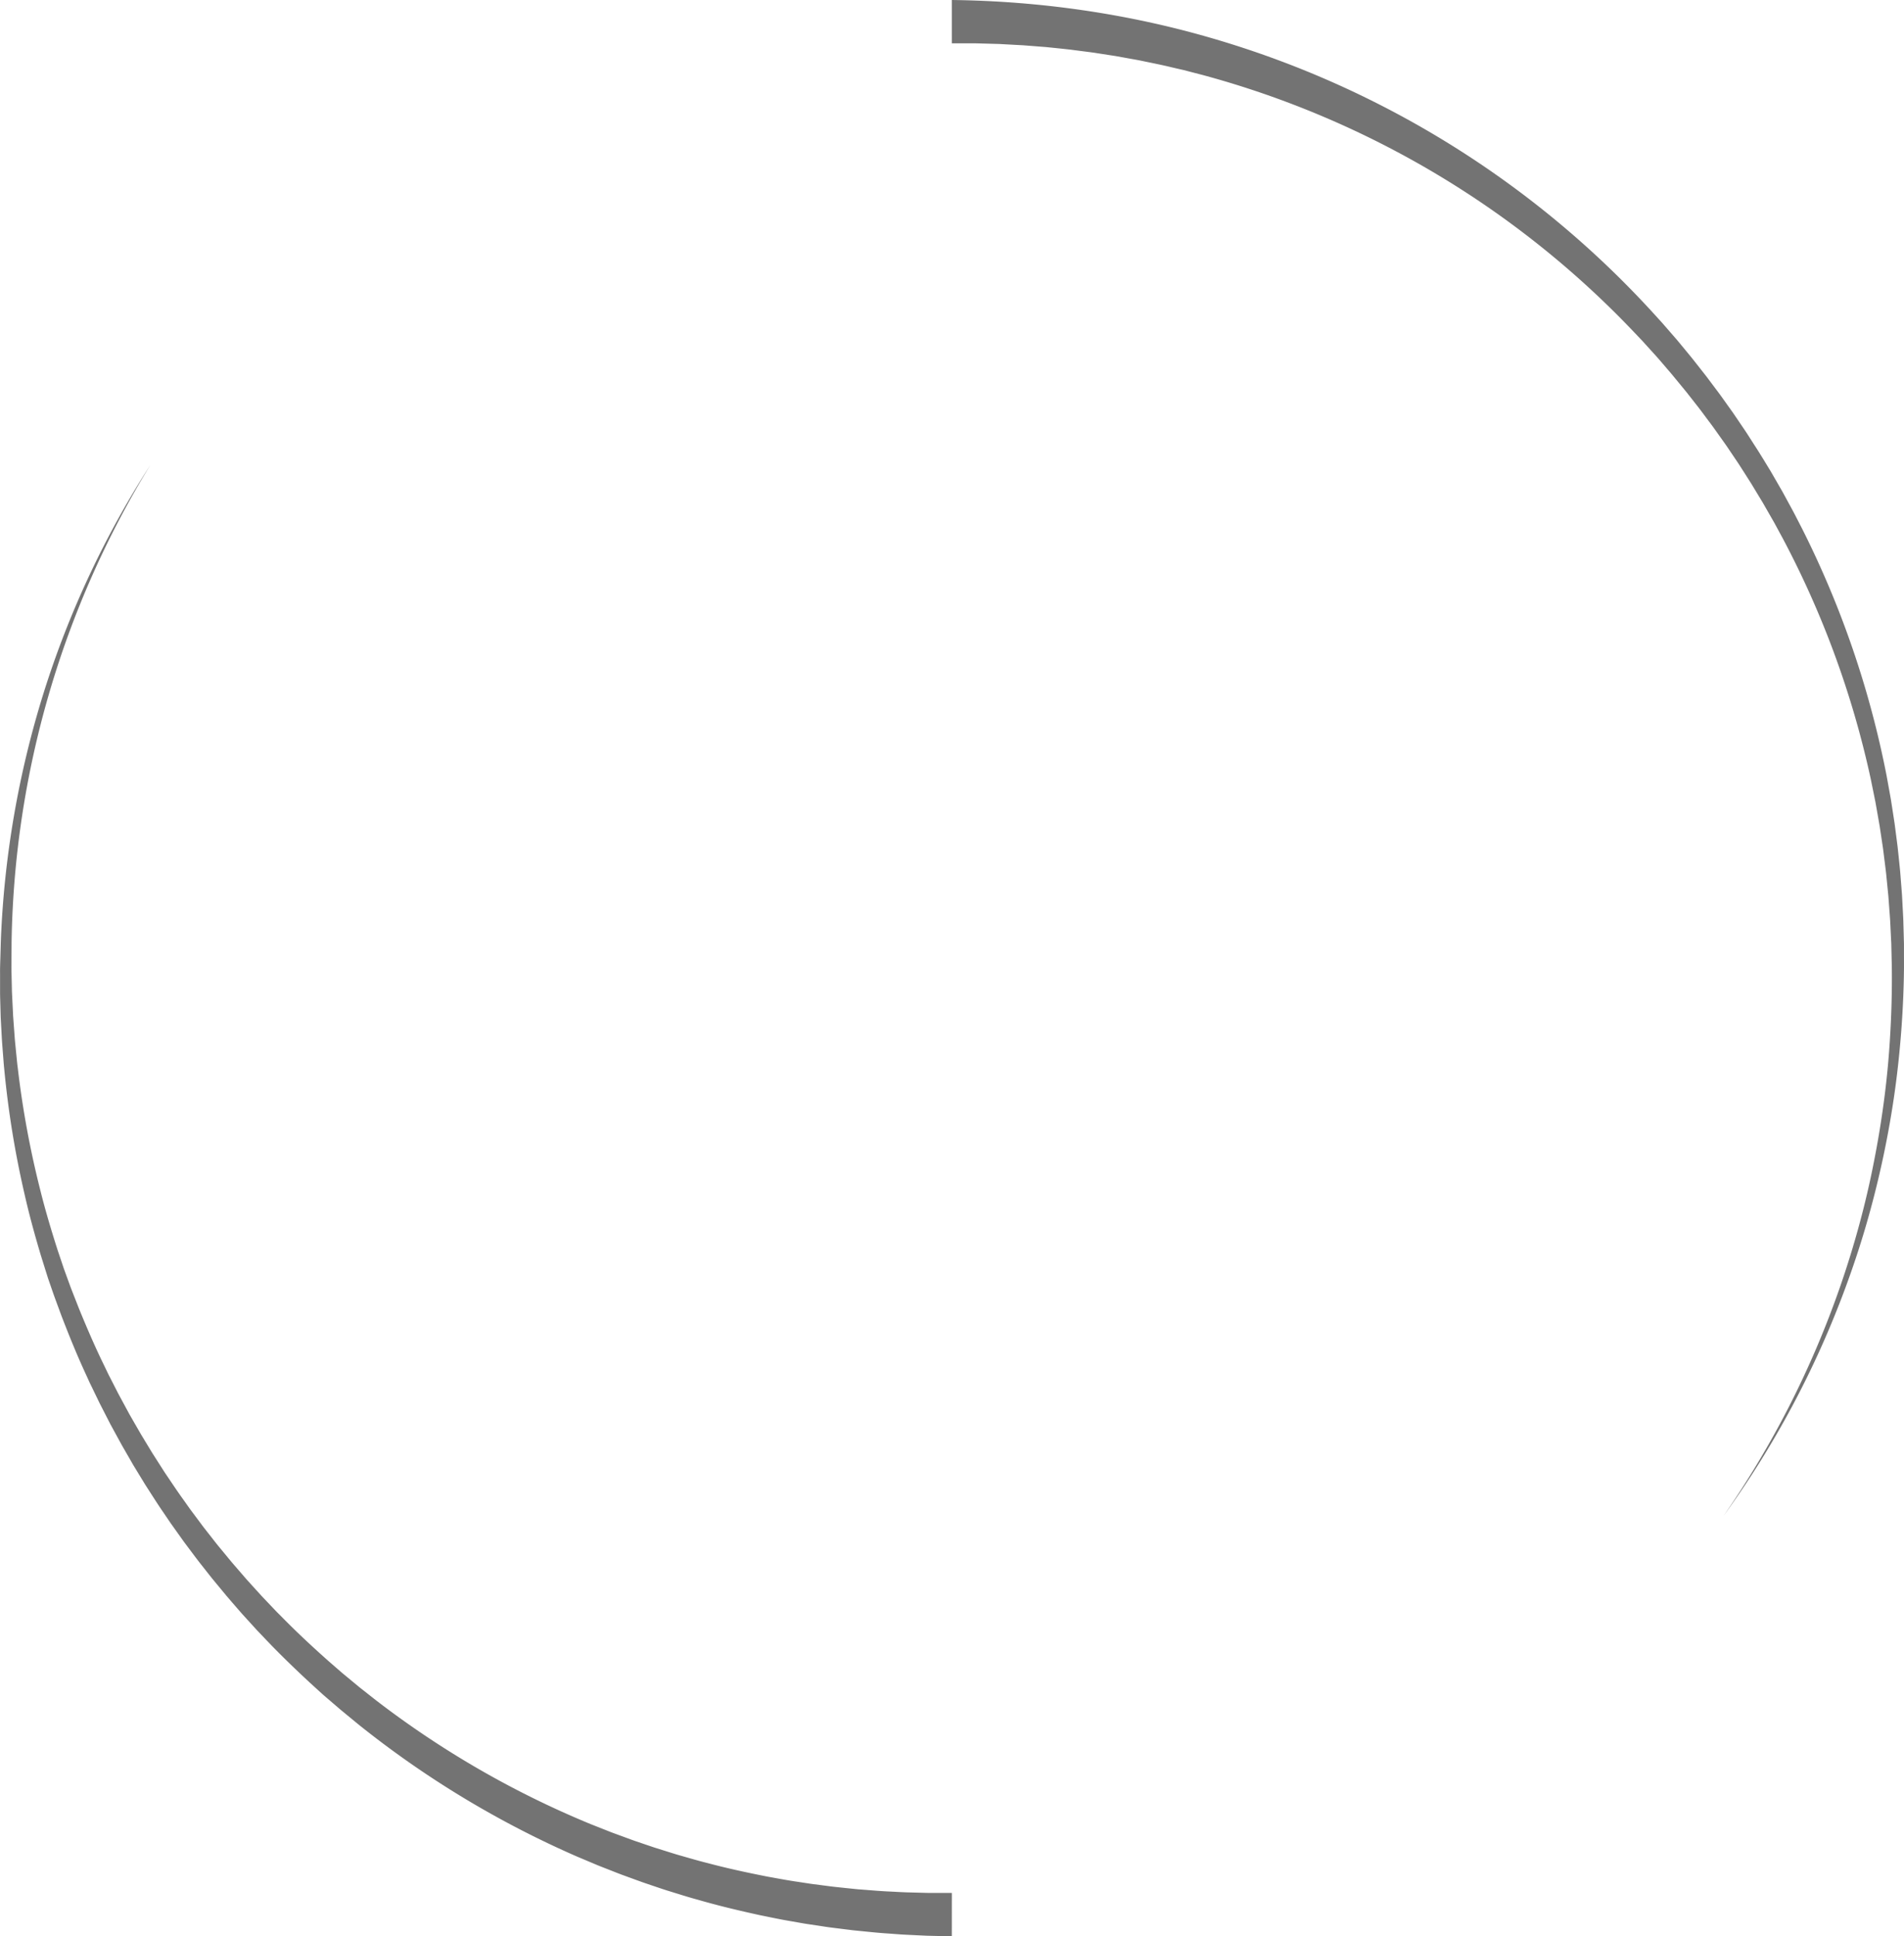 <?xml version="1.0" encoding="UTF-8" standalone="no"?><svg xmlns="http://www.w3.org/2000/svg" xmlns:xlink="http://www.w3.org/1999/xlink" fill="#737373" height="2234" preserveAspectRatio="xMidYMid meet" version="1" viewBox="-0.0 0.0 2197.6 2234.0" width="2197.6" zoomAndPan="magnify"><g data-name="Layer 2"><g data-name="Layer 1" id="change1_1"><path d="M1098.58,0C1200.36,1.22,1302,15.8,1399.49,44.29a1109.47,1109.47,0,0,1,509.23,317.49l6.37,7,3.19,3.49,3.11,3.58,12.42,14.28c2.09,2.36,4.07,4.82,6.09,7.25l6,7.28,6,7.29c2,2.44,3.91,4.94,5.88,7.41l11.7,14.87,11.35,15.13c3.84,5,7.47,10.16,11.13,15.29l5.49,7.7,2.75,3.85c.9,1.29,1.77,2.6,2.66,3.9l10.61,15.65c1.79,2.59,3.48,5.25,5.19,7.9l5.11,8,5.12,7.95c1.71,2.64,3.3,5.36,5,8l9.84,16.13,9.45,16.37c1.56,2.73,3.18,5.43,4.69,8.19l4.52,8.3,4.52,8.29c1.5,2.76,3,5.51,4.46,8.32L2080,610a1101.55,1101.55,0,0,1,97.43,284.54l3.36,18.53,1.67,9.26,1.45,9.3,2.86,18.6,2.41,18.67c.39,3.11.84,6.21,1.17,9.33l1,9.36c.62,6.24,1.33,12.47,1.89,18.71l1.47,18.75c.22,3.13.54,6.24.68,9.38l.5,9.38c.31,6.26.72,12.52.94,18.78l.52,18.79c.06,3.13.23,6.26.21,9.39l0,9.4c0,6.26.07,12.52,0,18.78-.29,25-1.5,50.08-3.48,75s-4.77,49.84-8.46,74.58-8.25,49.35-13.61,73.76-11.54,48.65-18.55,72.63-14.92,47.68-23.58,71.09A1091.76,1091.76,0,0,1,1989.26,1749a1088.65,1088.65,0,0,0,134.78-265q12.18-35.17,21.94-71.1t16.89-72.42q7.22-36.48,12-73.35t6.82-73.94c1.44-24.71,2.12-49.46,1.88-74.19-.05-6.18-.26-12.37-.38-18.55l-.22-9.27c0-3.09-.27-6.17-.4-9.26l-.89-18.52c-.35-6.17-.89-12.33-1.32-18.49l-.68-9.24c-.21-3.09-.59-6.15-.87-9.23l-1.83-18.44c-.68-6.14-1.51-12.26-2.26-18.39l-1.15-9.19c-.39-3.06-.9-6.11-1.34-9.16l-2.76-18.31-3.2-18.24-1.61-9.12-1.83-9.07-3.69-18.14a1079.11,1079.11,0,0,0-101.26-276.81l-8.79-16.23c-1.43-2.72-3-5.37-4.52-8l-4.59-8-4.58-8c-1.53-2.66-3.17-5.27-4.75-7.91l-9.55-15.77L2011.13,542c-1.68-2.58-3.28-5.2-5-7.74l-5.15-7.65-5.15-7.64c-1.72-2.55-3.42-5.11-5.22-7.6l-10.66-15c-.89-1.25-1.77-2.52-2.68-3.75l-2.75-3.7-5.51-7.38c-3.67-4.93-7.31-9.88-11.14-14.67l-11.37-14.5-11.69-14.23c-2-2.36-3.88-4.76-5.87-7.09l-6-7-6-7c-2-2.31-4-4.66-6.07-6.92l-12.36-13.63-3.09-3.41-3.18-3.34-6.34-6.66A1071.93,1071.93,0,0,0,1387.7,86.42L1370,81.84l-4.43-1.14-4.45-1-8.91-2.07c-11.84-2.9-23.81-5.2-35.74-7.7-3-.65-6-1.12-9-1.68l-9-1.62-9-1.63c-3-.55-6-.95-9-1.43l-18.06-2.8c-6-.83-12.08-1.57-18.11-2.36l-9.06-1.17-9.08-1L1208,54.36l-18.21-1.42-9.1-.71-9.12-.48-18.23-1-18.25-.5-9.12-.25h-9.13l-18.25,0Z"/><path d="M1098.58,2234l-18.59-.43-9.29-.22c-3.1-.1-6.19-.28-9.29-.42l-18.56-.9c-6.19-.37-12.36-.89-18.54-1.33-12.37-.77-24.68-2.21-37-3.38-3.09-.28-6.16-.72-9.23-1.09l-9.22-1.15c-6.14-.78-12.3-1.47-18.41-2.46l-18.37-2.76c-3.07-.43-6.11-1-9.16-1.54l-9.15-1.61c-12.21-2-24.32-4.63-36.45-7.06-24.18-5.28-48.28-11-72-17.89-11.94-3.23-23.71-7.05-35.53-10.67-5.9-1.86-11.73-3.9-17.6-5.85l-8.79-3c-2.93-1-5.81-2.09-8.72-3.12l-17.42-6.35c-5.78-2.19-11.51-4.49-17.27-6.74l-8.63-3.38c-2.86-1.16-5.69-2.39-8.54-3.58l-17.08-7.19A1118.21,1118.21,0,0,1,413.2,1989.14l-14.26-11.74c-2.37-2-4.78-3.88-7.11-5.9l-7-6-7-6c-2.32-2-4.68-4-6.94-6.08L357.24,1941c-18-16.73-35.74-33.84-52.61-51.74l-6.37-6.67c-2.14-2.21-4.16-4.52-6.25-6.78l-12.42-13.63-12.11-13.91-6-7-5.87-7.1c-3.91-4.74-7.86-9.45-11.73-14.22l-11.41-14.47c-3.84-4.79-7.5-9.73-11.18-14.64l-5.53-7.37c-1.84-2.46-3.7-4.9-5.46-7.42l-10.69-15-2.67-3.75-2.59-3.81-5.17-7.62c-7-10.1-13.52-20.49-20.17-30.8-1.69-2.56-3.24-5.21-4.85-7.82l-4.79-7.86-4.79-7.86c-1.61-2.61-3.09-5.3-4.64-8l-9.19-15.93-8.83-16.15-4.4-8.07-4.2-8.18-8.39-16.37-8-16.55c-1.32-2.76-2.71-5.5-4-8.29l-3.8-8.37c-10.32-22.23-19.53-45-28.31-67.82l-6.35-17.23-1.58-4.31L61.38,1492l-3-8.69-3-8.69L54,1470.23l-1.38-4.38-5.48-17.52c-7-23.46-13.51-47-18.88-70.92A1096.84,1096.84,0,0,1,4.83,1232.77c-.35-3-.56-6.08-.8-9.13l-.71-9.13c-.44-6.08-1-12.16-1.29-18.26l-1-18.28-.24-4.57-.13-4.58-.25-9.14-.25-9.15L.08,1146c0-1.53,0-3,0-4.58l0-18.3c-.1-6.09.18-12.19.34-18.29l.52-18.28A1100.26,1100.26,0,0,1,50.36,799.39,1088.22,1088.22,0,0,1,173.62,536.3,1084.72,1084.72,0,0,0,13.37,1086.85l-.12,18.08c0,6-.17,12.06.05,18.08l.42,18.07c0,1.51.06,3,.12,4.52l.23,4.51.44,9,.44,9,.22,4.51.33,4.51,1.33,18c.38,6,1.1,12,1.66,18l.9,9c.3,3,.57,6,1,9A1081.26,1081.26,0,0,0,46.48,1373c5.78,23.34,12.71,46.37,20,69.24l5.75,17.07,1.43,4.27,1.54,4.23,3.08,8.46,3.08,8.46L83,1489l1.64,4.19,6.58,16.76c9.1,22.21,18.59,44.27,29.16,65.81l3.89,8.1c1.29,2.71,2.71,5.35,4.05,8l8.18,16,8.55,15.82,4.28,7.91,4.47,7.8,9,15.58,9.31,15.37c1.57,2.55,3.07,5.15,4.7,7.67l4.84,7.56,4.84,7.57c1.62,2.52,3.19,5.07,4.89,7.54,6.71,9.92,13.3,19.92,20.33,29.61l5.19,7.33,2.61,3.66,2.68,3.6,10.74,14.39c1.76,2.41,3.63,4.75,5.47,7.11l5.54,7.06c3.69,4.71,7.35,9.45,11.2,14l11.41,13.85c3.87,4.56,7.81,9.06,11.71,13.59l5.87,6.79,6,6.65,12.06,13.27,12.36,13c2.08,2.15,4.09,4.36,6.22,6.46l6.33,6.35c16.76,17,34.31,33.28,52.17,49.14l13.53,11.75c2.23,2,4.56,3.84,6.85,5.75l6.9,5.71,6.9,5.71c2.29,1.91,4.68,3.71,7,5.57l14.07,11.08a1080.92,1080.92,0,0,0,247.05,142.38l16.6,6.56c2.76,1.09,5.52,2.21,8.3,3.27l8.37,3.08c5.59,2,11.15,4.13,16.75,6.13l16.89,5.74c2.82.93,5.61,1.95,8.45,2.82l8.51,2.66c5.68,1.75,11.33,3.6,17,5.27,11.44,3.22,22.82,6.66,34.35,9.51,23,6.13,46.2,11.11,69.49,15.68,11.69,2.08,23.35,4.34,35.1,6l8.8,1.35c2.93.45,5.86.94,8.8,1.28l17.66,2.28c5.87.82,11.78,1.34,17.68,2l8.85.91c3,.29,5.89.66,8.85.85,11.84.87,23.64,2,35.49,2.48,5.93.29,11.84.66,17.77.89l17.77.48c3,.07,5.93.18,8.89.22h8.89l17.78,0Z"/></g></g></svg>